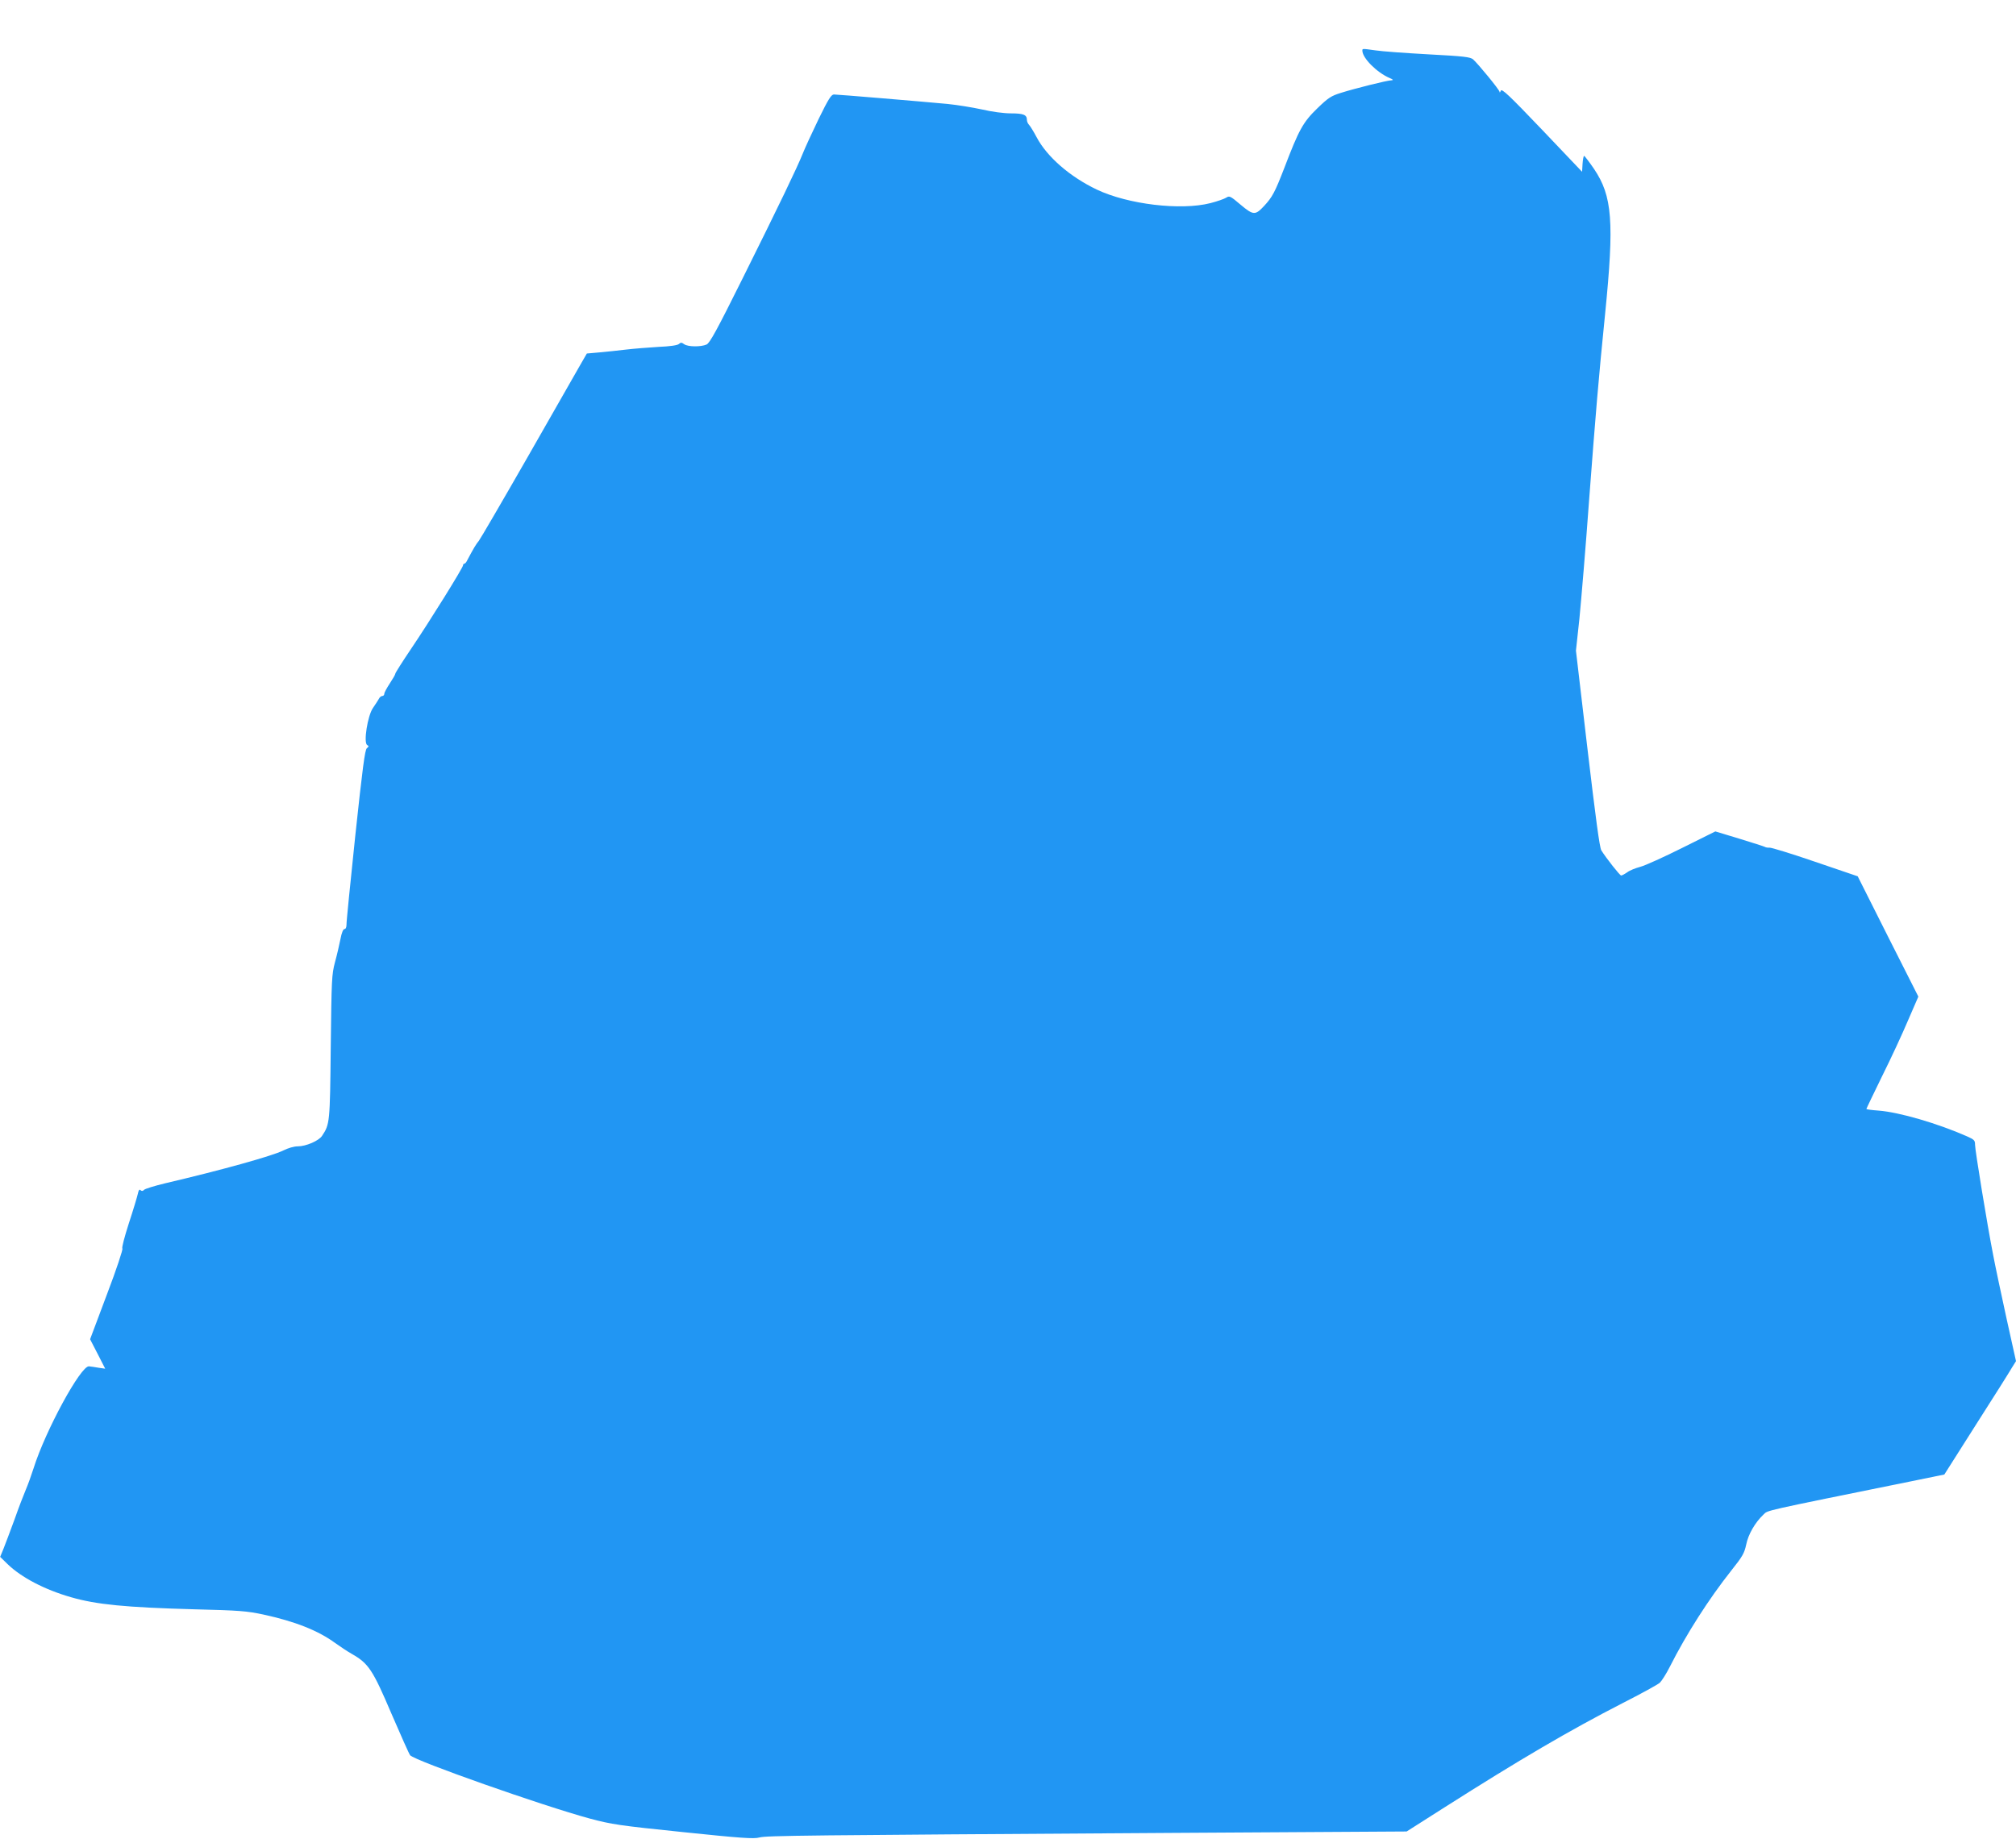 <?xml version="1.0" standalone="no"?>
<!DOCTYPE svg PUBLIC "-//W3C//DTD SVG 20010904//EN"
 "http://www.w3.org/TR/2001/REC-SVG-20010904/DTD/svg10.dtd">
<svg version="1.0" xmlns="http://www.w3.org/2000/svg"
 width="1280pt" height="1168pt" viewBox="0 0 1280 1168"
 preserveAspectRatio="xMidYMid meet">
<g transform="translate(0,1168) scale(0.1,-0.1)"
fill="#2196f3" stroke="none">
<path d="M8650 11358 c0 -46 91 -138 172 -173 24 -10 27 -14 13 -15 -26 0
-234 -52 -322 -80 -61 -19 -80 -31 -149 -98 -91 -88 -117 -136 -209 -377 -60
-155 -76 -186 -129 -243 -56 -60 -68 -60 -148 7 -66 56 -72 59 -92 46 -12 -8
-58 -24 -101 -35 -188 -48 -523 -8 -721 86 -170 81 -317 208 -383 334 -19 36
-41 71 -48 78 -7 7 -13 21 -13 31 0 32 -22 41 -101 41 -45 0 -121 10 -185 25
-60 13 -158 29 -219 35 -171 16 -696 60 -720 60 -17 0 -35 -28 -98 -157 -42
-87 -87 -185 -100 -218 -36 -90 -149 -325 -378 -785 -169 -340 -212 -418 -233
-428 -37 -16 -118 -15 -142 2 -16 12 -22 12 -34 1 -10 -8 -57 -15 -130 -18
-63 -4 -155 -11 -205 -17 -49 -6 -126 -14 -170 -18 l-79 -7 -41 -71 c-22 -38
-172 -302 -334 -585 -162 -283 -302 -523 -311 -534 -15 -17 -34 -48 -75 -126
-5 -11 -13 -19 -17 -19 -5 0 -8 -5 -8 -10 0 -15 -212 -356 -331 -532 -54 -80
-99 -151 -99 -156 0 -6 -16 -33 -35 -62 -19 -29 -35 -58 -35 -66 0 -8 -6 -14
-13 -14 -7 0 -17 -8 -22 -19 -6 -10 -22 -36 -37 -57 -34 -49 -61 -220 -37
-235 12 -7 11 -10 -2 -21 -12 -10 -27 -123 -73 -553 -31 -297 -57 -552 -56
-567 0 -17 -5 -28 -13 -28 -8 0 -18 -24 -25 -62 -7 -35 -22 -101 -35 -148 -21
-80 -22 -109 -27 -540 -5 -481 -6 -489 -55 -563 -21 -32 -102 -67 -155 -67
-24 0 -61 -11 -91 -26 -70 -35 -393 -125 -752 -209 -66 -16 -125 -34 -132 -41
-8 -9 -16 -9 -23 -2 -7 7 -12 0 -17 -24 -4 -18 -29 -102 -57 -187 -28 -87 -46
-156 -41 -160 5 -3 -38 -134 -98 -291 l-107 -285 48 -93 48 -94 -42 6 c-22 4
-50 8 -61 9 -52 5 -277 -409 -352 -648 -14 -44 -36 -105 -49 -135 -13 -30 -46
-116 -72 -190 -27 -74 -59 -158 -70 -186 l-21 -51 47 -46 c88 -85 235 -162
402 -210 162 -47 348 -65 785 -77 285 -7 332 -11 436 -33 203 -44 349 -102
457 -181 32 -23 80 -55 107 -70 105 -60 132 -101 250 -378 60 -139 113 -258
119 -265 33 -36 839 -320 1141 -402 139 -37 184 -44 592 -86 366 -38 449 -44
485 -34 47 12 261 14 2616 29 l1493 9 242 154 c475 302 790 487 1127 660 118
60 226 119 239 131 12 12 41 57 63 101 105 208 247 430 391 612 71 89 82 109
94 164 13 65 56 140 110 191 30 28 -24 16 943 212 l205 42 203 320 c112 175
214 337 227 360 l25 40 -61 275 c-33 151 -71 330 -84 399 -38 194 -115 665
-115 700 0 28 -5 33 -52 54 -186 82 -430 153 -560 163 -43 3 -78 8 -78 10 0 3
45 96 100 209 56 112 130 272 165 355 l65 150 -193 382 -192 382 -270 92
c-148 51 -279 91 -290 90 -11 -1 -24 1 -30 5 -5 3 -78 26 -162 52 l-152 46
-211 -105 c-116 -58 -235 -112 -266 -120 -30 -8 -68 -23 -83 -35 -16 -11 -33
-20 -38 -20 -8 0 -95 110 -126 160 -11 18 -36 207 -88 646 l-73 622 22 203
c11 112 40 454 62 759 41 543 60 770 101 1175 59 588 46 750 -70 922 -31 45
-59 82 -63 83 -4 0 -8 -23 -10 -50 l-3 -51 -254 267 c-211 221 -256 263 -262
248 -4 -11 -8 -14 -8 -7 -1 13 -134 175 -168 206 -18 15 -58 20 -285 32 -146
8 -296 19 -334 25 -87 12 -84 12 -84 -2z"/>
</g>
</svg>
